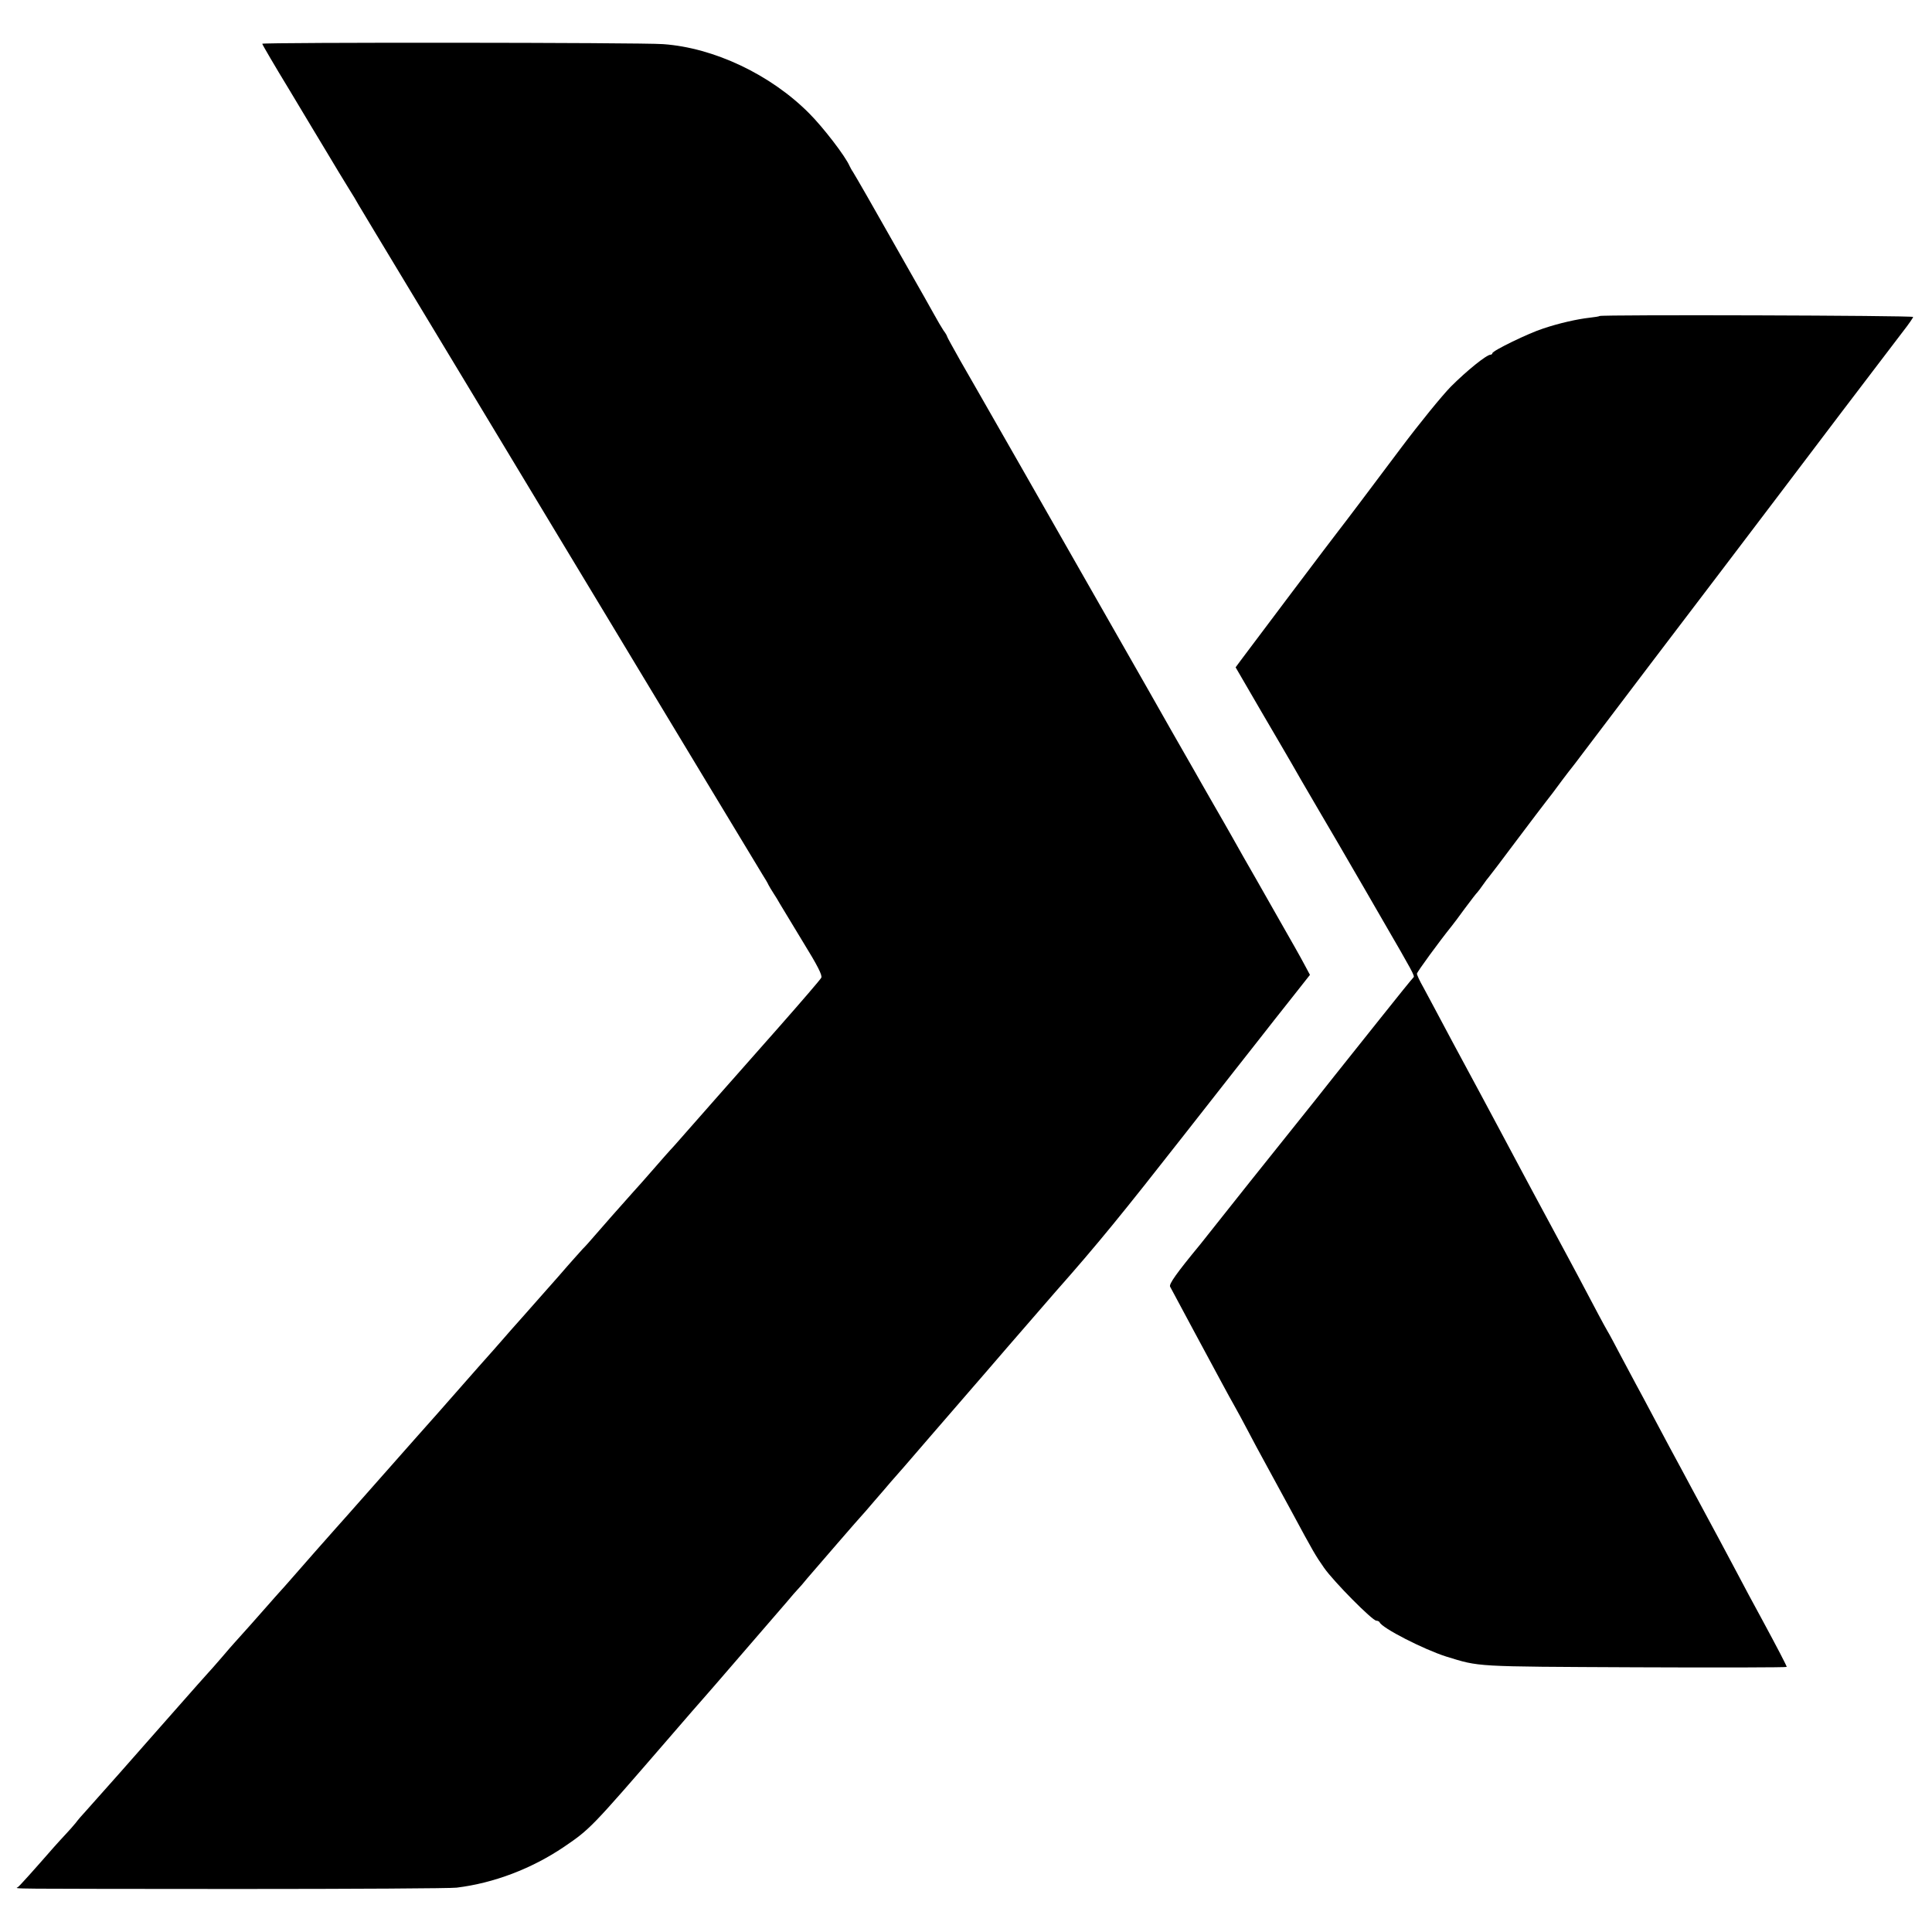 <?xml version="1.0" standalone="no"?>
<!DOCTYPE svg PUBLIC "-//W3C//DTD SVG 20010904//EN"
 "http://www.w3.org/TR/2001/REC-SVG-20010904/DTD/svg10.dtd">
<svg version="1.0" xmlns="http://www.w3.org/2000/svg"
 width="1024pt" height="1024pt" viewBox="0 0 1024 1024"
 preserveAspectRatio="xMidYMid meet">
<g transform="translate(0,1024) scale(0.1,-0.1)"
fill="#000000" stroke="none">
<path d="M1390 10008 c0 -4 66 -117 147 -250 80 -134 170 -283 200 -333 59
-98 62 -104 112 -185 19 -30 42 -68 51 -85 10 -16 135 -226 280 -465 144 -239
302 -500 350 -580 48 -80 246 -408 440 -730 194 -322 372 -616 395 -655 114
-190 655 -1085 676 -1120 14 -22 29 -47 32 -55 4 -8 16 -28 27 -45 11 -16 26
-42 34 -56 8 -14 63 -104 121 -200 79 -128 104 -178 98 -191 -4 -9 -105 -126
-223 -260 -201 -227 -483 -547 -540 -612 -14 -16 -30 -34 -37 -41 -7 -7 -47
-53 -89 -101 -42 -48 -91 -104 -109 -123 -89 -100 -145 -163 -195 -221 -30
-35 -62 -71 -71 -79 -8 -9 -67 -74 -129 -146 -63 -71 -148 -168 -190 -215 -42
-47 -89 -100 -105 -119 -17 -19 -39 -44 -50 -57 -11 -12 -47 -53 -80 -90 -155
-177 -310 -352 -339 -384 -17 -19 -117 -132 -221 -250 -104 -118 -192 -217
-195 -220 -5 -5 -206 -233 -250 -284 -14 -16 -36 -41 -50 -56 -14 -15 -38 -43
-54 -61 -32 -37 -178 -201 -186 -209 -3 -3 -32 -36 -65 -75 -33 -38 -67 -77
-75 -85 -14 -15 -66 -74 -194 -219 -155 -177 -418 -474 -452 -511 -18 -19 -42
-47 -53 -62 -12 -15 -36 -42 -54 -61 -17 -18 -45 -49 -62 -68 -104 -119 -181
-205 -190 -211 -13 -10 -107 -9 1165 -10 608 0 1130 3 1160 7 197 24 397 100
569 216 138 94 144 100 541 559 107 124 199 230 205 236 5 6 33 38 61 70 28
33 113 131 190 220 76 88 159 184 184 213 25 30 51 60 59 68 8 8 31 34 50 58
48 56 284 329 291 335 3 3 32 36 65 75 33 38 72 83 86 100 15 16 107 122 204
235 98 113 199 230 225 260 26 30 112 129 190 220 128 148 227 262 255 294
223 252 353 412 686 837 36 46 152 194 258 329 106 135 204 259 216 275 13 17
61 77 106 134 l82 104 -30 56 c-16 31 -75 135 -130 231 -55 96 -111 195 -125
220 -14 25 -44 77 -67 117 -22 39 -50 89 -62 110 -12 21 -56 99 -99 173 -43
74 -86 151 -97 170 -11 19 -66 116 -123 215 -56 99 -111 196 -122 215 -54 95
-469 822 -673 1180 -268 470 -236 412 -325 568 -38 68 -70 125 -70 128 0 3 -8
18 -19 32 -10 15 -33 54 -51 87 -18 33 -77 137 -130 230 -53 94 -108 190 -122
215 -48 86 -168 295 -178 310 -6 8 -13 22 -17 30 -23 53 -140 205 -215 280
-204 205 -504 347 -773 366 -119 9 -2125 10 -2125 2z"/>
<path d="M8478 8565 c-1 -2 -26 -6 -53 -9 -64 -7 -162 -29 -245 -57 -76 -24
-270 -118 -270 -131 0 -4 -5 -8 -10 -8 -21 0 -126 -85 -210 -169 -47 -48 -166
-194 -265 -326 -152 -203 -302 -402 -332 -440 -12 -14 -483 -639 -516 -684
l-28 -38 136 -234 c76 -129 147 -252 160 -274 12 -22 77 -134 145 -250 68
-115 148 -253 178 -305 30 -52 105 -180 165 -285 152 -262 167 -289 159 -295
-4 -3 -86 -104 -182 -225 -96 -121 -204 -256 -240 -301 -36 -45 -78 -99 -95
-120 -51 -64 -325 -407 -351 -439 -13 -16 -74 -93 -135 -170 -61 -77 -118
-149 -127 -160 -127 -154 -168 -212 -160 -225 4 -8 61 -114 126 -235 144 -267
181 -337 214 -395 14 -25 47 -85 73 -135 26 -49 60 -114 76 -142 63 -115 89
-163 154 -283 118 -219 127 -234 173 -300 51 -73 256 -280 277 -280 7 0 15 -4
17 -8 12 -31 234 -144 353 -182 180 -55 139 -53 1003 -57 441 -2 802 -1 802 2
0 6 -49 100 -130 250 -38 69 -100 185 -150 280 -54 102 -109 204 -150 280 -18
33 -49 92 -70 130 -37 69 -70 131 -120 223 -14 26 -54 101 -89 167 -35 66 -76
143 -91 170 -15 28 -51 95 -80 150 -29 55 -60 114 -70 130 -17 29 -57 104
-155 290 -27 50 -95 178 -153 285 -58 107 -123 229 -145 270 -22 41 -73 136
-112 210 -40 74 -88 164 -107 200 -19 36 -51 94 -70 130 -19 36 -54 100 -77
143 -102 192 -126 236 -157 294 -19 33 -34 66 -34 72 0 9 120 173 183 251 7 8
39 51 71 95 33 44 62 82 66 85 3 3 17 21 30 40 13 19 27 37 30 40 3 3 68 88
144 190 77 102 150 199 163 215 13 17 27 35 31 40 4 6 28 37 52 70 25 33 47
62 50 65 3 3 30 39 61 80 31 41 193 255 360 475 338 444 444 584 664 874 336
444 403 532 509 671 61 80 134 176 163 214 29 37 53 72 53 76 0 8 -1654 13
-1662 5z"/>
</g>
</svg>
